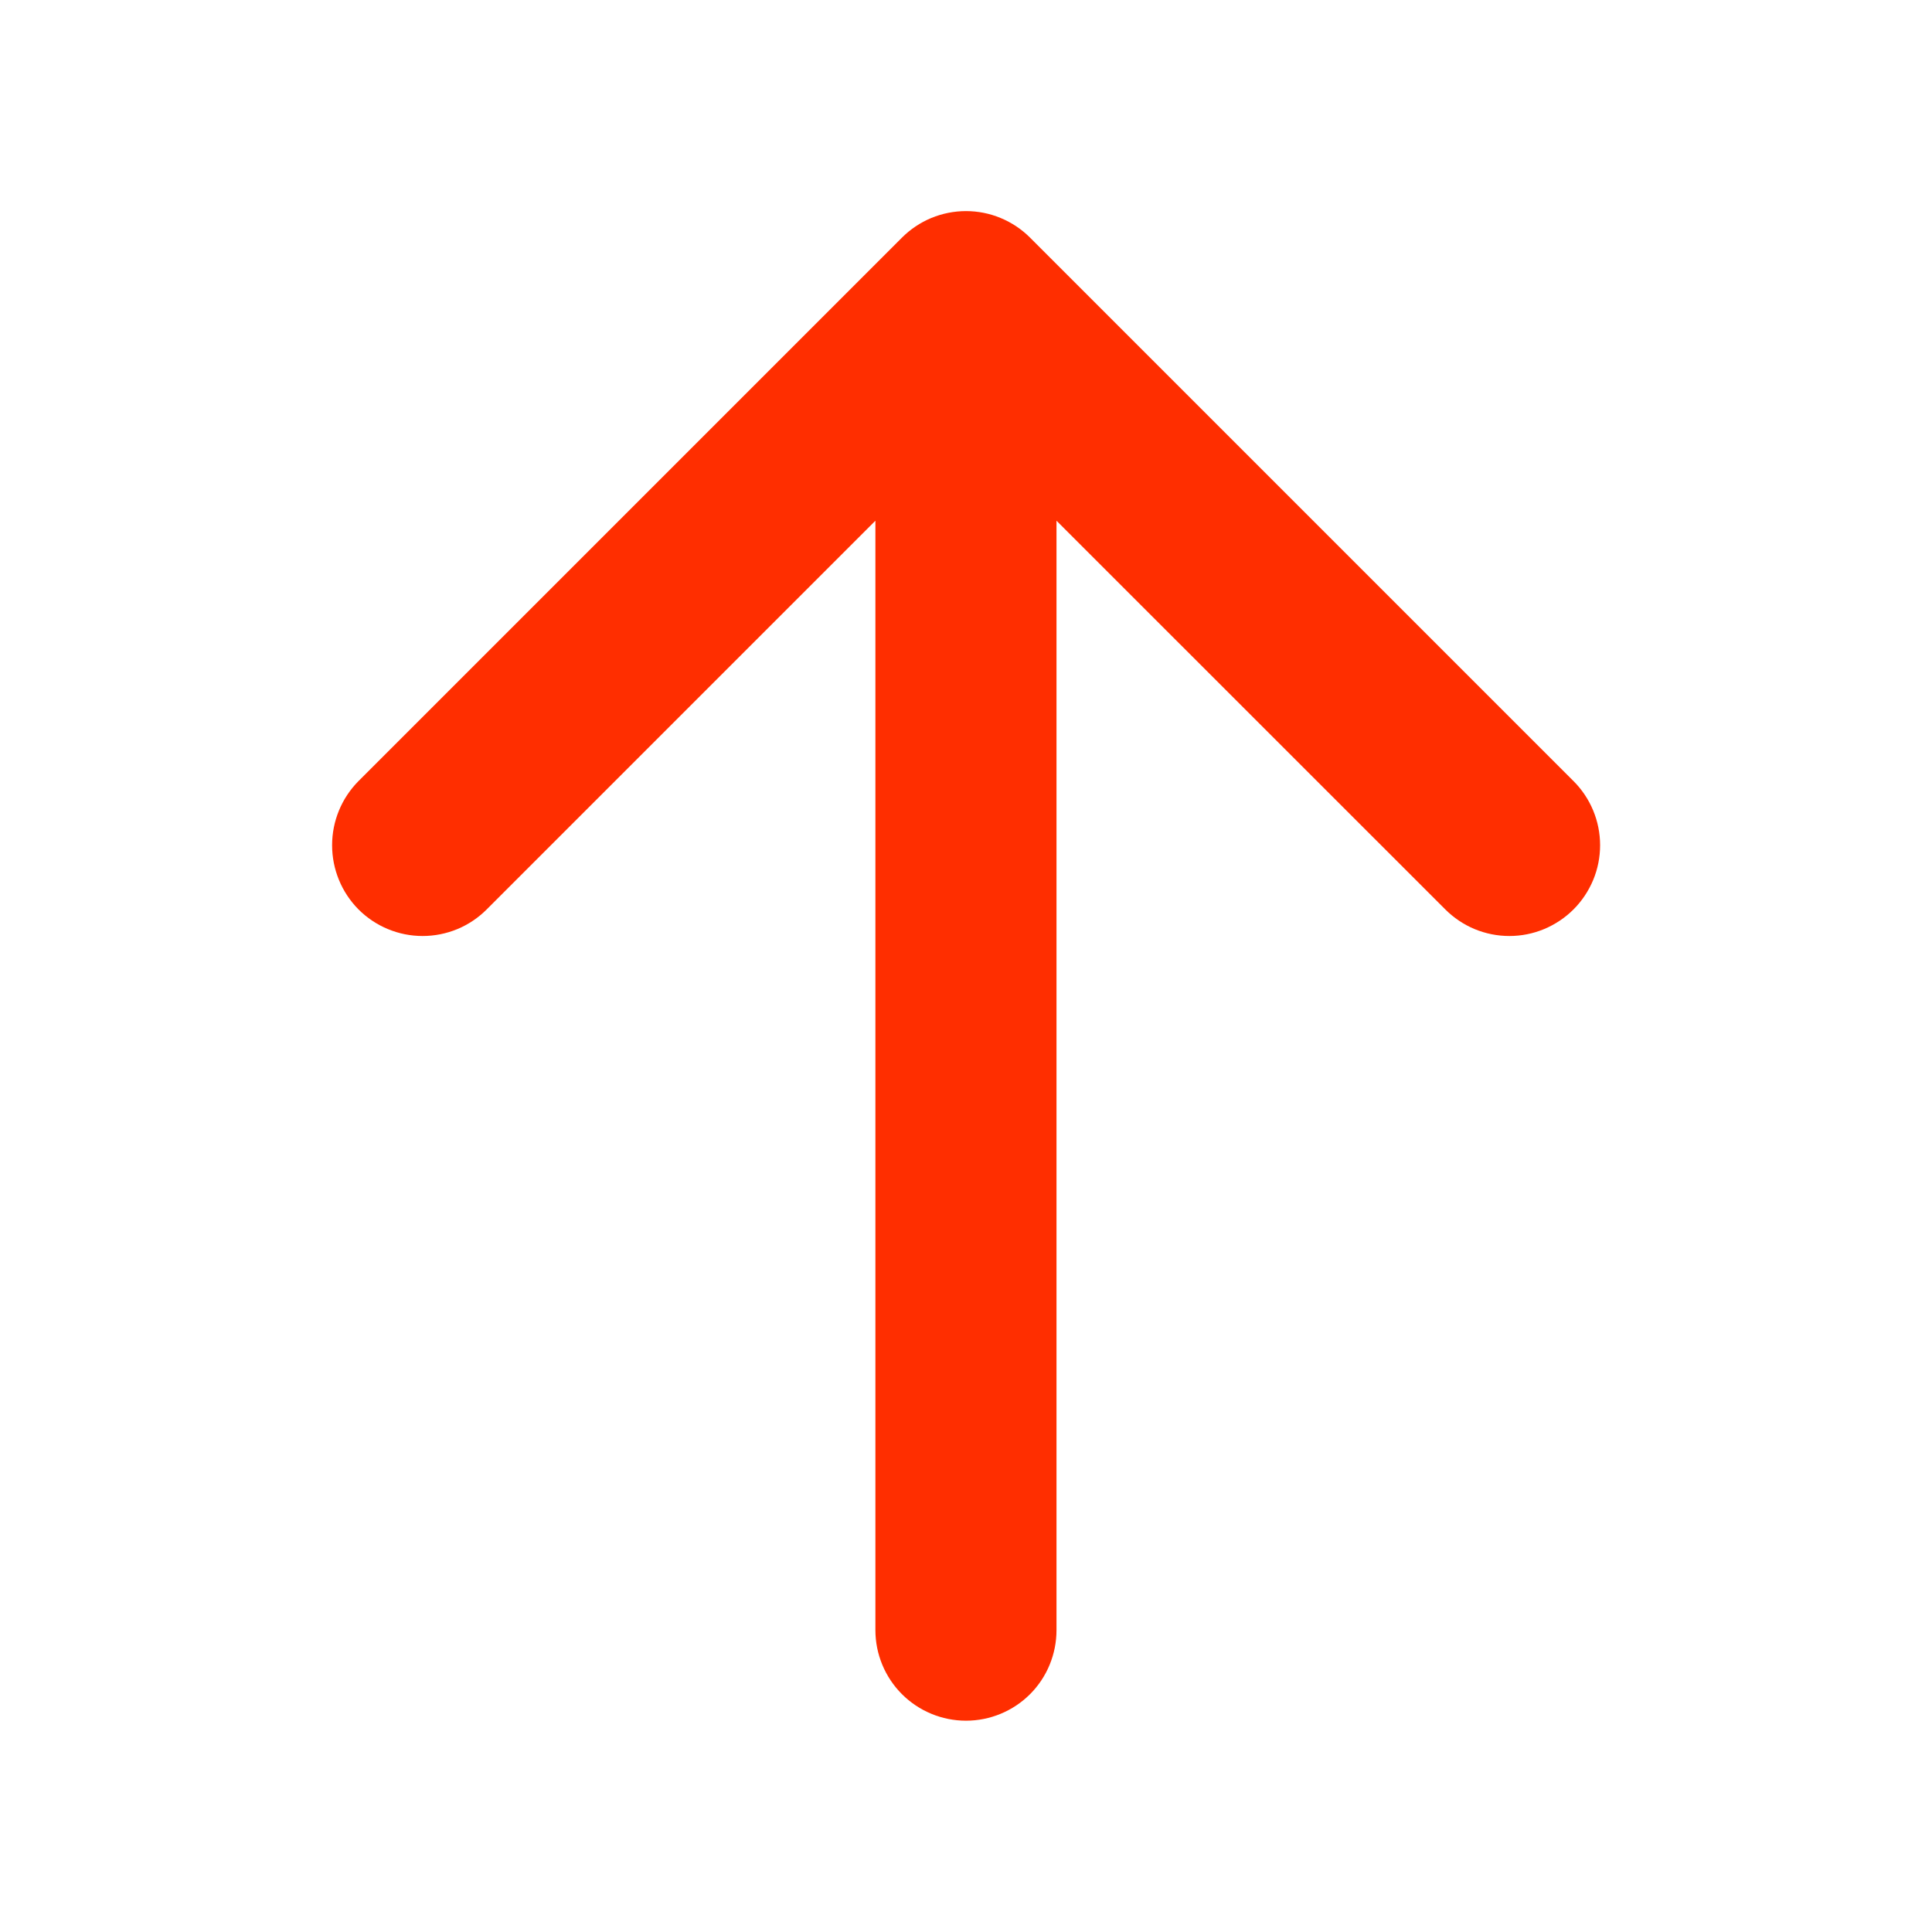 <svg width="19" height="19" viewBox="0 0 19 19" fill="none" xmlns="http://www.w3.org/2000/svg">
<path d="M9.5 16.922C9.264 16.922 9.037 16.828 8.87 16.661C8.703 16.494 8.609 16.267 8.609 16.031L8.609 5.121L4.787 8.943C4.704 9.026 4.606 9.092 4.498 9.137C4.389 9.182 4.273 9.205 4.156 9.205C4.039 9.205 3.923 9.182 3.815 9.137C3.706 9.092 3.608 9.026 3.525 8.943C3.359 8.775 3.266 8.549 3.266 8.312C3.266 8.076 3.359 7.85 3.525 7.682L8.869 2.338C8.952 2.255 9.05 2.189 9.158 2.144C9.267 2.099 9.383 2.076 9.5 2.076C9.617 2.076 9.733 2.099 9.841 2.144C9.95 2.189 10.048 2.255 10.131 2.338L15.475 7.682C15.642 7.849 15.736 8.076 15.736 8.312C15.736 8.43 15.713 8.546 15.668 8.654C15.623 8.762 15.557 8.861 15.475 8.943C15.392 9.026 15.293 9.092 15.185 9.137C15.077 9.182 14.961 9.205 14.844 9.205C14.726 9.205 14.611 9.182 14.502 9.137C14.394 9.092 14.296 9.026 14.213 8.943L10.39 5.121L10.39 16.031C10.39 16.267 10.297 16.494 10.13 16.661C9.963 16.828 9.736 16.922 9.5 16.922Z" fill="#FF2E00"/>
</svg>
